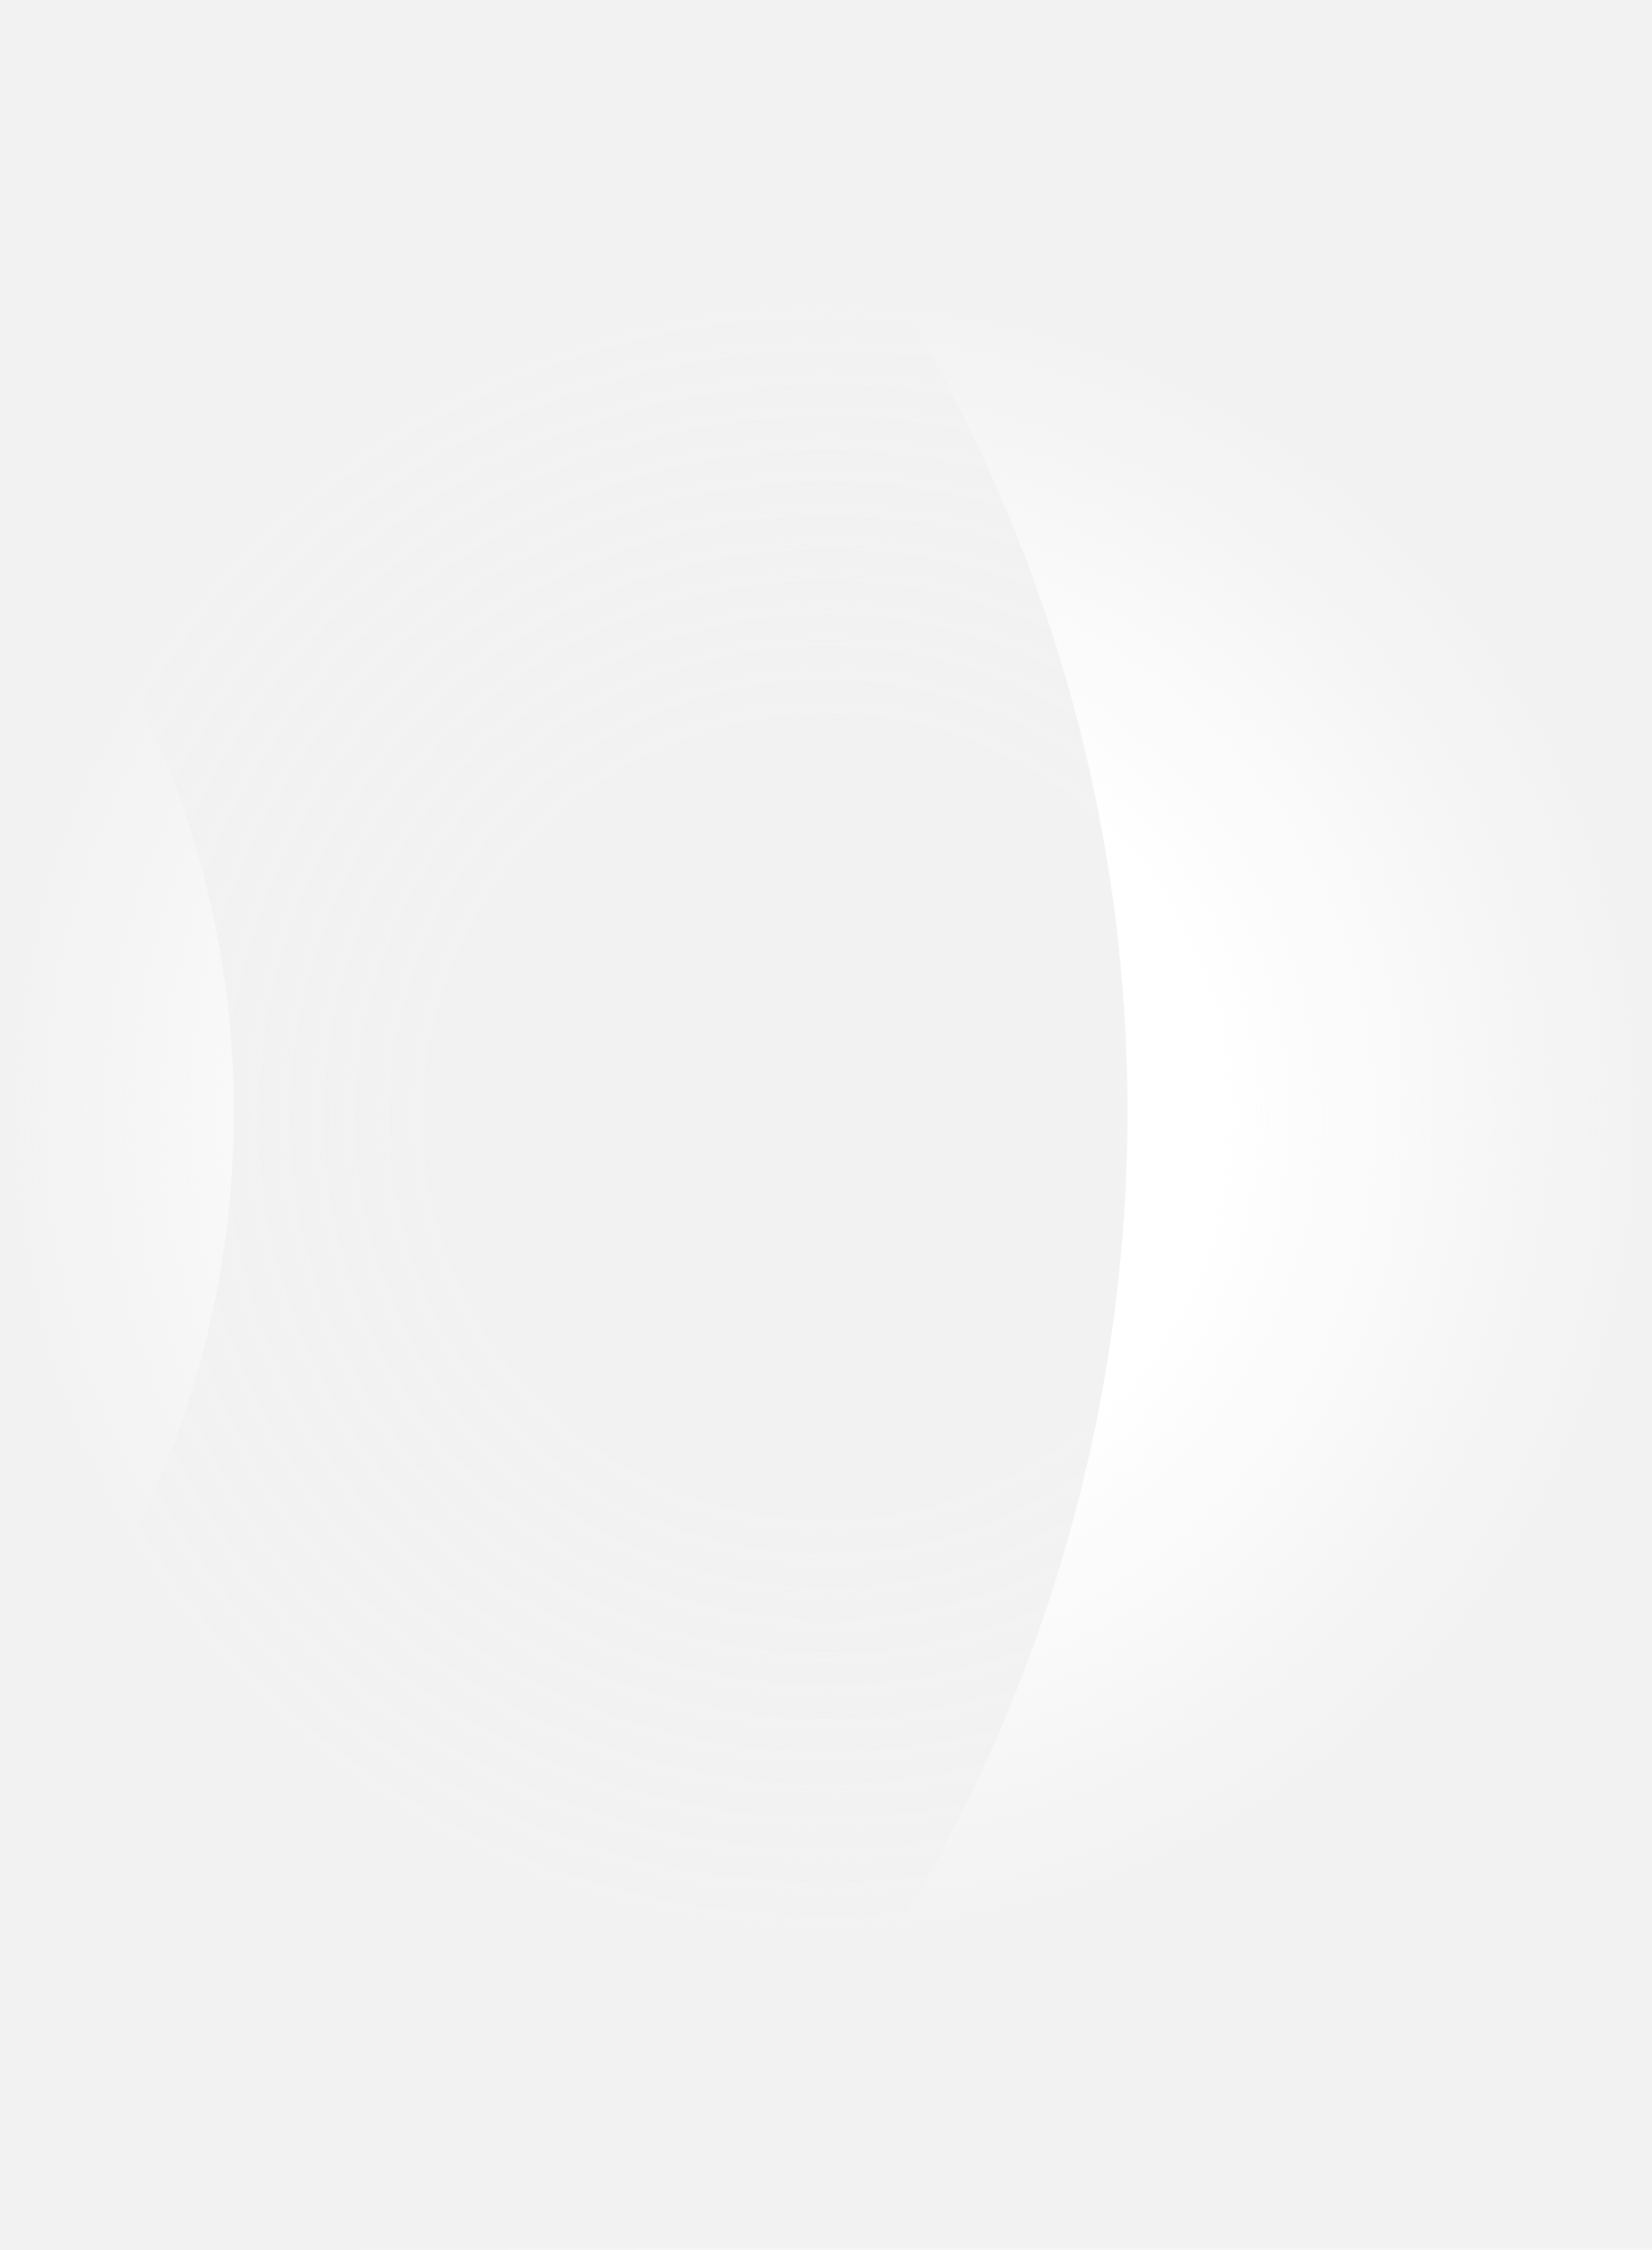 <svg fill="none" height="426" viewBox="0 0 313 426" width="313" xmlns="http://www.w3.org/2000/svg" xmlns:xlink="http://www.w3.org/1999/xlink"><filter id="a" color-interpolation-filters="sRGB" filterUnits="userSpaceOnUse" height="749.457" width="749.457" x="-451.036" y="-157.988"><feFlood flood-opacity="0" result="BackgroundImageFix"/><feColorMatrix in="SourceAlpha" result="hardAlpha" type="matrix" values="0 0 0 0 0 0 0 0 0 0 0 0 0 0 0 0 0 0 127 0"/><feOffset dx="24.228" dy="24.228"/><feGaussianBlur stdDeviation="30.285"/><feColorMatrix type="matrix" values="0 0 0 0 0.91 0 0 0 0 0.91 0 0 0 0 0.91 0 0 0 0.9 0"/><feBlend in2="BackgroundImageFix" mode="normal" result="effect1_dropShadow_780_319"/><feColorMatrix in="SourceAlpha" result="hardAlpha" type="matrix" values="0 0 0 0 0 0 0 0 0 0 0 0 0 0 0 0 0 0 127 0"/><feOffset dx="-24.228" dy="-24.228"/><feGaussianBlur stdDeviation="24.228"/><feColorMatrix type="matrix" values="0 0 0 0 0.988 0 0 0 0 0.988 0 0 0 0 0.988 0 0 0 0.9 0"/><feBlend in2="effect1_dropShadow_780_319" mode="normal" result="effect2_dropShadow_780_319"/><feColorMatrix in="SourceAlpha" result="hardAlpha" type="matrix" values="0 0 0 0 0 0 0 0 0 0 0 0 0 0 0 0 0 0 127 0"/><feOffset dx="24.228" dy="-24.228"/><feGaussianBlur stdDeviation="24.228"/><feColorMatrix type="matrix" values="0 0 0 0 0.91 0 0 0 0 0.91 0 0 0 0 0.91 0 0 0 0.2 0"/><feBlend in2="effect2_dropShadow_780_319" mode="normal" result="effect3_dropShadow_780_319"/><feColorMatrix in="SourceAlpha" result="hardAlpha" type="matrix" values="0 0 0 0 0 0 0 0 0 0 0 0 0 0 0 0 0 0 127 0"/><feOffset dx="-24.228" dy="24.228"/><feGaussianBlur stdDeviation="24.228"/><feColorMatrix type="matrix" values="0 0 0 0 0.91 0 0 0 0 0.91 0 0 0 0 0.91 0 0 0 0.2 0"/><feBlend in2="effect3_dropShadow_780_319" mode="normal" result="effect4_dropShadow_780_319"/><feBlend in="SourceGraphic" in2="effect4_dropShadow_780_319" mode="normal" result="shape"/><feColorMatrix in="SourceAlpha" result="hardAlpha" type="matrix" values="0 0 0 0 0 0 0 0 0 0 0 0 0 0 0 0 0 0 127 0"/><feOffset dx="-.808" dy="-.808"/><feGaussianBlur stdDeviation=".808"/><feComposite in2="hardAlpha" k2="-1" k3="1" operator="arithmetic"/><feColorMatrix type="matrix" values="0 0 0 0 0.91 0 0 0 0 0.91 0 0 0 0 0.91 0 0 0 0.5 0"/><feBlend in2="shape" mode="normal" result="effect5_innerShadow_780_319"/><feColorMatrix in="SourceAlpha" result="hardAlpha" type="matrix" values="0 0 0 0 0 0 0 0 0 0 0 0 0 0 0 0 0 0 127 0"/><feOffset dx=".808" dy=".808"/><feGaussianBlur stdDeviation=".808"/><feComposite in2="hardAlpha" k2="-1" k3="1" operator="arithmetic"/><feColorMatrix type="matrix" values="0 0 0 0 0.988 0 0 0 0 0.988 0 0 0 0 0.988 0 0 0 0.3 0"/><feBlend in2="effect5_innerShadow_780_319" mode="normal" result="effect6_innerShadow_780_319"/></filter><filter id="b" color-interpolation-filters="sRGB" filterUnits="userSpaceOnUse" height="749.457" width="749.457" x="-475.497" y="-157.988"><feFlood flood-opacity="0" result="BackgroundImageFix"/><feColorMatrix in="SourceAlpha" result="hardAlpha" type="matrix" values="0 0 0 0 0 0 0 0 0 0 0 0 0 0 0 0 0 0 127 0"/><feOffset dx="24.228" dy="24.228"/><feGaussianBlur stdDeviation="30.285"/><feColorMatrix type="matrix" values="0 0 0 0 0.91 0 0 0 0 0.91 0 0 0 0 0.91 0 0 0 0.9 0"/><feBlend in2="BackgroundImageFix" mode="normal" result="effect1_dropShadow_780_319"/><feColorMatrix in="SourceAlpha" result="hardAlpha" type="matrix" values="0 0 0 0 0 0 0 0 0 0 0 0 0 0 0 0 0 0 127 0"/><feOffset dx="-24.228" dy="-24.228"/><feGaussianBlur stdDeviation="24.228"/><feColorMatrix type="matrix" values="0 0 0 0 0.988 0 0 0 0 0.988 0 0 0 0 0.988 0 0 0 0.9 0"/><feBlend in2="effect1_dropShadow_780_319" mode="normal" result="effect2_dropShadow_780_319"/><feColorMatrix in="SourceAlpha" result="hardAlpha" type="matrix" values="0 0 0 0 0 0 0 0 0 0 0 0 0 0 0 0 0 0 127 0"/><feOffset dx="24.228" dy="-24.228"/><feGaussianBlur stdDeviation="24.228"/><feColorMatrix type="matrix" values="0 0 0 0 0.91 0 0 0 0 0.91 0 0 0 0 0.91 0 0 0 0.2 0"/><feBlend in2="effect2_dropShadow_780_319" mode="normal" result="effect3_dropShadow_780_319"/><feColorMatrix in="SourceAlpha" result="hardAlpha" type="matrix" values="0 0 0 0 0 0 0 0 0 0 0 0 0 0 0 0 0 0 127 0"/><feOffset dx="-24.228" dy="24.228"/><feGaussianBlur stdDeviation="24.228"/><feColorMatrix type="matrix" values="0 0 0 0 0.91 0 0 0 0 0.91 0 0 0 0 0.91 0 0 0 0.2 0"/><feBlend in2="effect3_dropShadow_780_319" mode="normal" result="effect4_dropShadow_780_319"/><feBlend in="SourceGraphic" in2="effect4_dropShadow_780_319" mode="normal" result="shape"/><feColorMatrix in="SourceAlpha" result="hardAlpha" type="matrix" values="0 0 0 0 0 0 0 0 0 0 0 0 0 0 0 0 0 0 127 0"/><feOffset dx="-.808" dy="-.808"/><feGaussianBlur stdDeviation=".808"/><feComposite in2="hardAlpha" k2="-1" k3="1" operator="arithmetic"/><feColorMatrix type="matrix" values="0 0 0 0 0.91 0 0 0 0 0.91 0 0 0 0 0.91 0 0 0 0.5 0"/><feBlend in2="shape" mode="normal" result="effect5_innerShadow_780_319"/><feColorMatrix in="SourceAlpha" result="hardAlpha" type="matrix" values="0 0 0 0 0 0 0 0 0 0 0 0 0 0 0 0 0 0 127 0"/><feOffset dx=".808" dy=".808"/><feGaussianBlur stdDeviation=".808"/><feComposite in2="hardAlpha" k2="-1" k3="1" operator="arithmetic"/><feColorMatrix type="matrix" values="0 0 0 0 0.988 0 0 0 0 0.988 0 0 0 0 0.988 0 0 0 0.3 0"/><feBlend in2="effect5_innerShadow_780_319" mode="normal" result="effect6_innerShadow_780_319"/></filter><filter id="c" color-interpolation-filters="sRGB" filterUnits="userSpaceOnUse" height="749.457" width="749.457" x="-503.126" y="-157.988"><feFlood flood-opacity="0" result="BackgroundImageFix"/><feColorMatrix in="SourceAlpha" result="hardAlpha" type="matrix" values="0 0 0 0 0 0 0 0 0 0 0 0 0 0 0 0 0 0 127 0"/><feOffset dx="24.228" dy="24.228"/><feGaussianBlur stdDeviation="30.285"/><feColorMatrix type="matrix" values="0 0 0 0 0.91 0 0 0 0 0.91 0 0 0 0 0.91 0 0 0 0.9 0"/><feBlend in2="BackgroundImageFix" mode="normal" result="effect1_dropShadow_780_319"/><feColorMatrix in="SourceAlpha" result="hardAlpha" type="matrix" values="0 0 0 0 0 0 0 0 0 0 0 0 0 0 0 0 0 0 127 0"/><feOffset dx="-24.228" dy="-24.228"/><feGaussianBlur stdDeviation="24.228"/><feColorMatrix type="matrix" values="0 0 0 0 0.988 0 0 0 0 0.988 0 0 0 0 0.988 0 0 0 0.9 0"/><feBlend in2="effect1_dropShadow_780_319" mode="normal" result="effect2_dropShadow_780_319"/><feColorMatrix in="SourceAlpha" result="hardAlpha" type="matrix" values="0 0 0 0 0 0 0 0 0 0 0 0 0 0 0 0 0 0 127 0"/><feOffset dx="24.228" dy="-24.228"/><feGaussianBlur stdDeviation="24.228"/><feColorMatrix type="matrix" values="0 0 0 0 0.91 0 0 0 0 0.91 0 0 0 0 0.91 0 0 0 0.2 0"/><feBlend in2="effect2_dropShadow_780_319" mode="normal" result="effect3_dropShadow_780_319"/><feColorMatrix in="SourceAlpha" result="hardAlpha" type="matrix" values="0 0 0 0 0 0 0 0 0 0 0 0 0 0 0 0 0 0 127 0"/><feOffset dx="-24.228" dy="24.228"/><feGaussianBlur stdDeviation="24.228"/><feColorMatrix type="matrix" values="0 0 0 0 0.91 0 0 0 0 0.91 0 0 0 0 0.91 0 0 0 0.2 0"/><feBlend in2="effect3_dropShadow_780_319" mode="normal" result="effect4_dropShadow_780_319"/><feBlend in="SourceGraphic" in2="effect4_dropShadow_780_319" mode="normal" result="shape"/><feColorMatrix in="SourceAlpha" result="hardAlpha" type="matrix" values="0 0 0 0 0 0 0 0 0 0 0 0 0 0 0 0 0 0 127 0"/><feOffset dx="-.808" dy="-.808"/><feGaussianBlur stdDeviation=".808"/><feComposite in2="hardAlpha" k2="-1" k3="1" operator="arithmetic"/><feColorMatrix type="matrix" values="0 0 0 0 0.91 0 0 0 0 0.91 0 0 0 0 0.91 0 0 0 0.5 0"/><feBlend in2="shape" mode="normal" result="effect5_innerShadow_780_319"/><feColorMatrix in="SourceAlpha" result="hardAlpha" type="matrix" values="0 0 0 0 0 0 0 0 0 0 0 0 0 0 0 0 0 0 127 0"/><feOffset dx=".808" dy=".808"/><feGaussianBlur stdDeviation=".808"/><feComposite in2="hardAlpha" k2="-1" k3="1" operator="arithmetic"/><feColorMatrix type="matrix" values="0 0 0 0 0.988 0 0 0 0 0.988 0 0 0 0 0.988 0 0 0 0.3 0"/><feBlend in2="effect5_innerShadow_780_319" mode="normal" result="effect6_innerShadow_780_319"/></filter><radialGradient id="d" cx="0" cy="0" gradientTransform="matrix(0 214.5 -214 0 156.5 211.5)" gradientUnits="userSpaceOnUse" r="1"><stop offset=".34" stop-color="#f2f2f2" stop-opacity="0"/><stop offset=".715" stop-color="#f2f2f2"/></radialGradient><clipPath id="e"><path d="m0 0h313v426h-313z"/></clipPath><g clip-path="url(#e)"><g filter="url(#a)"><path clip-rule="evenodd" d="m47.066 476.799c146.971-71.483 208.167-248.575 136.684-395.546-71.482-146.971-248.574-208.166-395.545-136.684-146.971 71.483-208.167 248.575-136.684 395.546 71.482 146.971 248.574 208.166 395.545 136.684zm-51.254-105.382c88.771-43.175 125.733-150.139 82.557-238.909-43.175-88.771-150.139-125.733-238.909-82.557-88.771 43.176-125.733 150.139-82.557 238.909 43.175 88.771 150.139 125.733 238.909 82.557z" fill="#f2f2f2" fill-rule="evenodd"/></g><g filter="url(#b)"><path clip-rule="evenodd" d="m22.605 476.799c146.971-71.483 208.167-248.575 136.684-395.546-71.482-146.971-248.574-208.166-395.545-136.684-146.971 71.483-208.167 248.575-136.684 395.546 71.482 146.971 248.574 208.166 395.545 136.684zm-51.254-105.382c88.77-43.175 125.733-150.139 82.557-238.909-43.175-88.771-150.139-125.733-238.91-82.558-88.771 43.175-125.733 150.139-82.557 238.91 43.175 88.771 150.139 125.733 238.909 82.557z" fill="#f2f2f2" fill-rule="evenodd"/></g><g filter="url(#c)"><path clip-rule="evenodd" d="m-5.024 476.799c146.972-71.483 208.167-248.575 136.684-395.546-71.482-146.971-248.574-208.166-395.545-136.684-146.971 71.483-208.167 248.575-136.684 395.546 71.482 146.971 248.574 208.166 395.545 136.684zm-51.254-105.382c88.771-43.176 125.733-150.139 82.557-238.91-43.175-88.77-150.139-125.732-238.91-82.557-88.771 43.175-125.733 150.139-82.557 238.91 43.175 88.77 150.139 125.732 238.909 82.557z" fill="#f2f2f2" fill-rule="evenodd"/></g><path d="m0-3h313v429h-313z" fill="url(#d)"/></g></svg>
